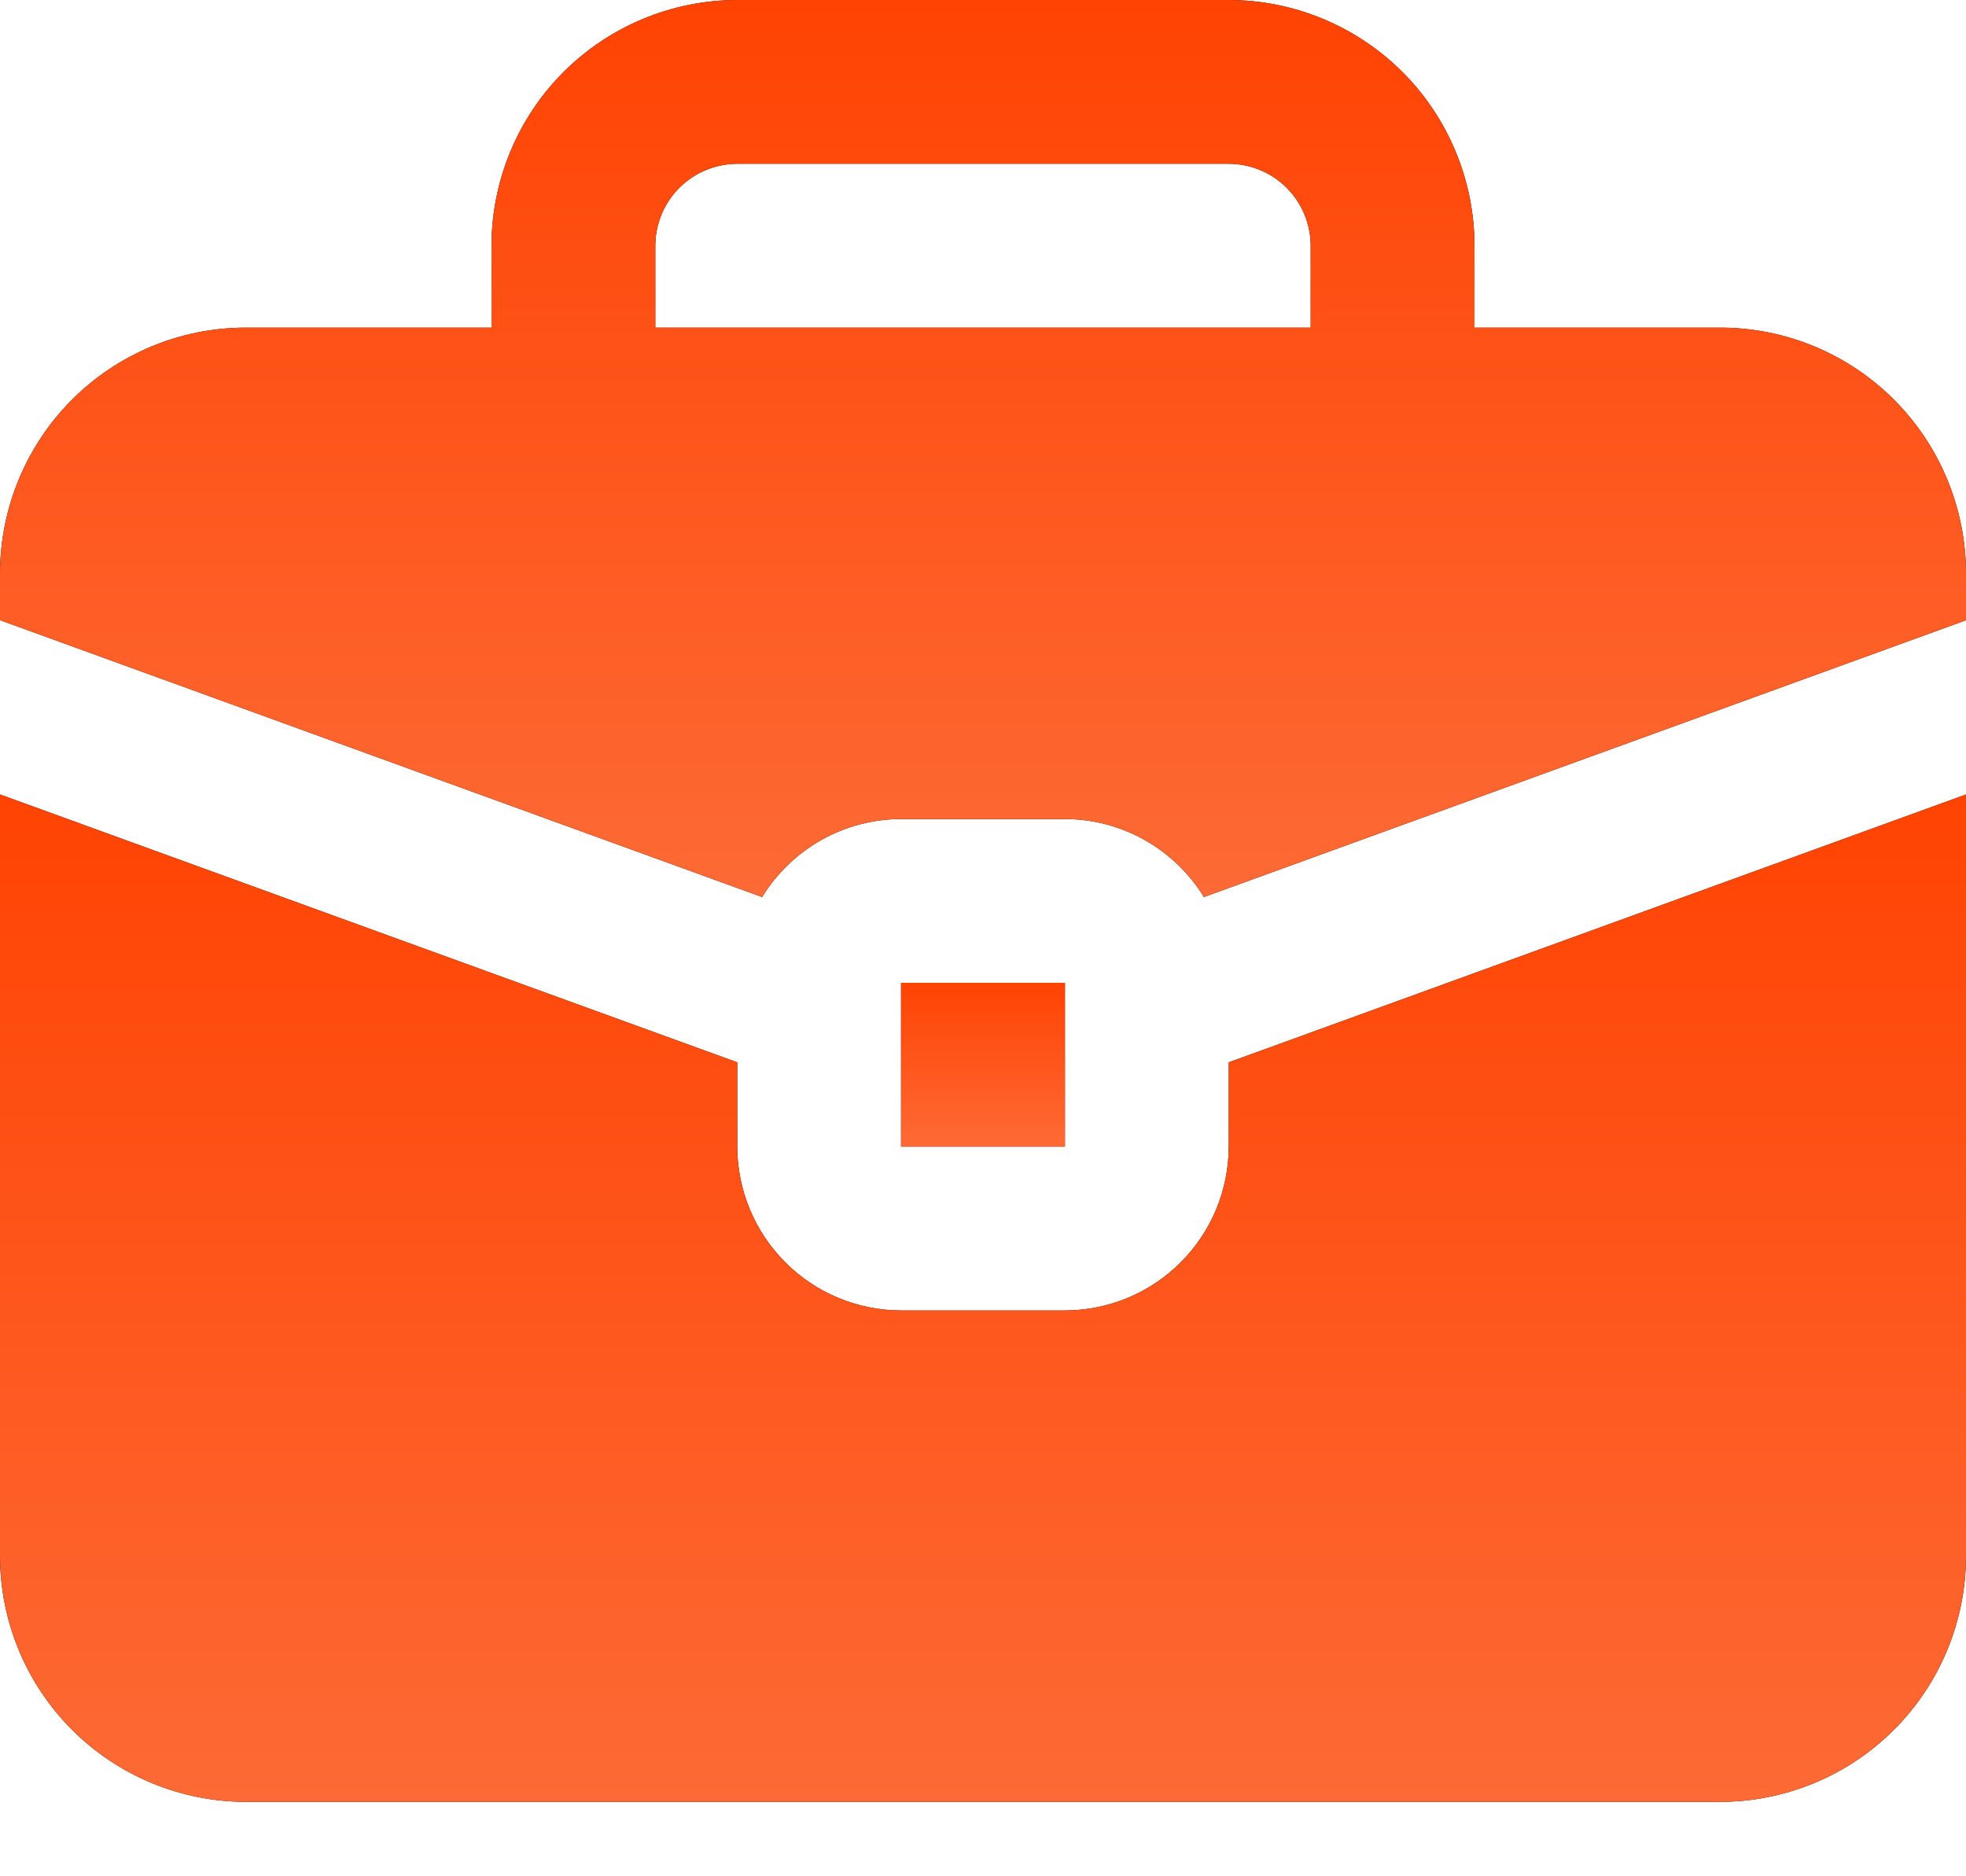 <svg width="22" height="21" viewBox="0 0 22 21" fill="none" xmlns="http://www.w3.org/2000/svg">
<path d="M13.75 12.833C13.749 13.319 13.556 13.785 13.212 14.129C12.869 14.473 12.403 14.666 11.917 14.667H10.083C9.597 14.666 9.131 14.473 8.788 14.129C8.444 13.785 8.251 13.319 8.25 12.833V11.89L0 8.892V17.417C0.001 18.146 0.291 18.845 0.806 19.36C1.322 19.876 2.021 20.166 2.75 20.167H19.25C19.979 20.166 20.678 19.876 21.194 19.36C21.709 18.845 21.999 18.146 22 17.417V8.892L13.75 11.89V12.833Z" fill="black"/>
<path d="M13.75 12.833C13.749 13.319 13.556 13.785 13.212 14.129C12.869 14.473 12.403 14.666 11.917 14.667H10.083C9.597 14.666 9.131 14.473 8.788 14.129C8.444 13.785 8.251 13.319 8.25 12.833V11.89L0 8.892V17.417C0.001 18.146 0.291 18.845 0.806 19.36C1.322 19.876 2.021 20.166 2.75 20.167H19.25C19.979 20.166 20.678 19.876 21.194 19.36C21.709 18.845 21.999 18.146 22 17.417V8.892L13.75 11.89V12.833Z" fill="url(#paint0_linear_126_212)"/>
<path d="M19.25 3.667H16.5V2.75C16.499 2.021 16.209 1.322 15.694 0.806C15.178 0.291 14.479 0.001 13.75 0H8.25C7.521 0.001 6.822 0.291 6.306 0.806C5.791 1.322 5.501 2.021 5.5 2.75V3.667H2.75C2.021 3.667 1.322 3.957 0.806 4.473C0.291 4.989 0.001 5.688 0 6.417V6.941L8.528 10.04C8.692 9.774 8.92 9.554 9.192 9.401C9.464 9.248 9.771 9.167 10.083 9.167H11.917C12.229 9.167 12.536 9.248 12.808 9.401C13.08 9.554 13.309 9.774 13.472 10.04L22 6.942V6.417C21.999 5.688 21.709 4.989 21.194 4.473C20.678 3.957 19.979 3.667 19.25 3.667ZM7.333 2.75C7.334 2.507 7.43 2.274 7.602 2.102C7.774 1.93 8.007 1.834 8.25 1.833H13.75C13.993 1.834 14.226 1.93 14.398 2.102C14.57 2.274 14.666 2.507 14.667 2.75V3.667H7.333V2.75Z" fill="black"/>
<path d="M19.25 3.667H16.5V2.75C16.499 2.021 16.209 1.322 15.694 0.806C15.178 0.291 14.479 0.001 13.75 0H8.25C7.521 0.001 6.822 0.291 6.306 0.806C5.791 1.322 5.501 2.021 5.5 2.75V3.667H2.75C2.021 3.667 1.322 3.957 0.806 4.473C0.291 4.989 0.001 5.688 0 6.417V6.941L8.528 10.04C8.692 9.774 8.92 9.554 9.192 9.401C9.464 9.248 9.771 9.167 10.083 9.167H11.917C12.229 9.167 12.536 9.248 12.808 9.401C13.08 9.554 13.309 9.774 13.472 10.04L22 6.942V6.417C21.999 5.688 21.709 4.989 21.194 4.473C20.678 3.957 19.979 3.667 19.25 3.667ZM7.333 2.75C7.334 2.507 7.43 2.274 7.602 2.102C7.774 1.93 8.007 1.834 8.25 1.833H13.75C13.993 1.834 14.226 1.93 14.398 2.102C14.57 2.274 14.666 2.507 14.667 2.75V3.667H7.333V2.75Z" fill="url(#paint1_linear_126_212)"/>
<path d="M10.083 11H11.917V12.833H10.083V11Z" fill="black"/>
<path d="M10.083 11H11.917V12.833H10.083V11Z" fill="url(#paint2_linear_126_212)"/>
<defs>
<linearGradient id="paint0_linear_126_212" x1="11" y1="8.892" x2="11" y2="20.167" gradientUnits="userSpaceOnUse">
<stop stop-color="#FF4303"/>
<stop offset="1" stop-color="#FD6A35"/>
</linearGradient>
<linearGradient id="paint1_linear_126_212" x1="11" y1="0" x2="11" y2="10.04" gradientUnits="userSpaceOnUse">
<stop stop-color="#FF4303"/>
<stop offset="1" stop-color="#FD6A35"/>
</linearGradient>
<linearGradient id="paint2_linear_126_212" x1="11" y1="11" x2="11" y2="12.833" gradientUnits="userSpaceOnUse">
<stop stop-color="#FF4303"/>
<stop offset="1" stop-color="#FD6A35"/>
</linearGradient>
</defs>
</svg>
